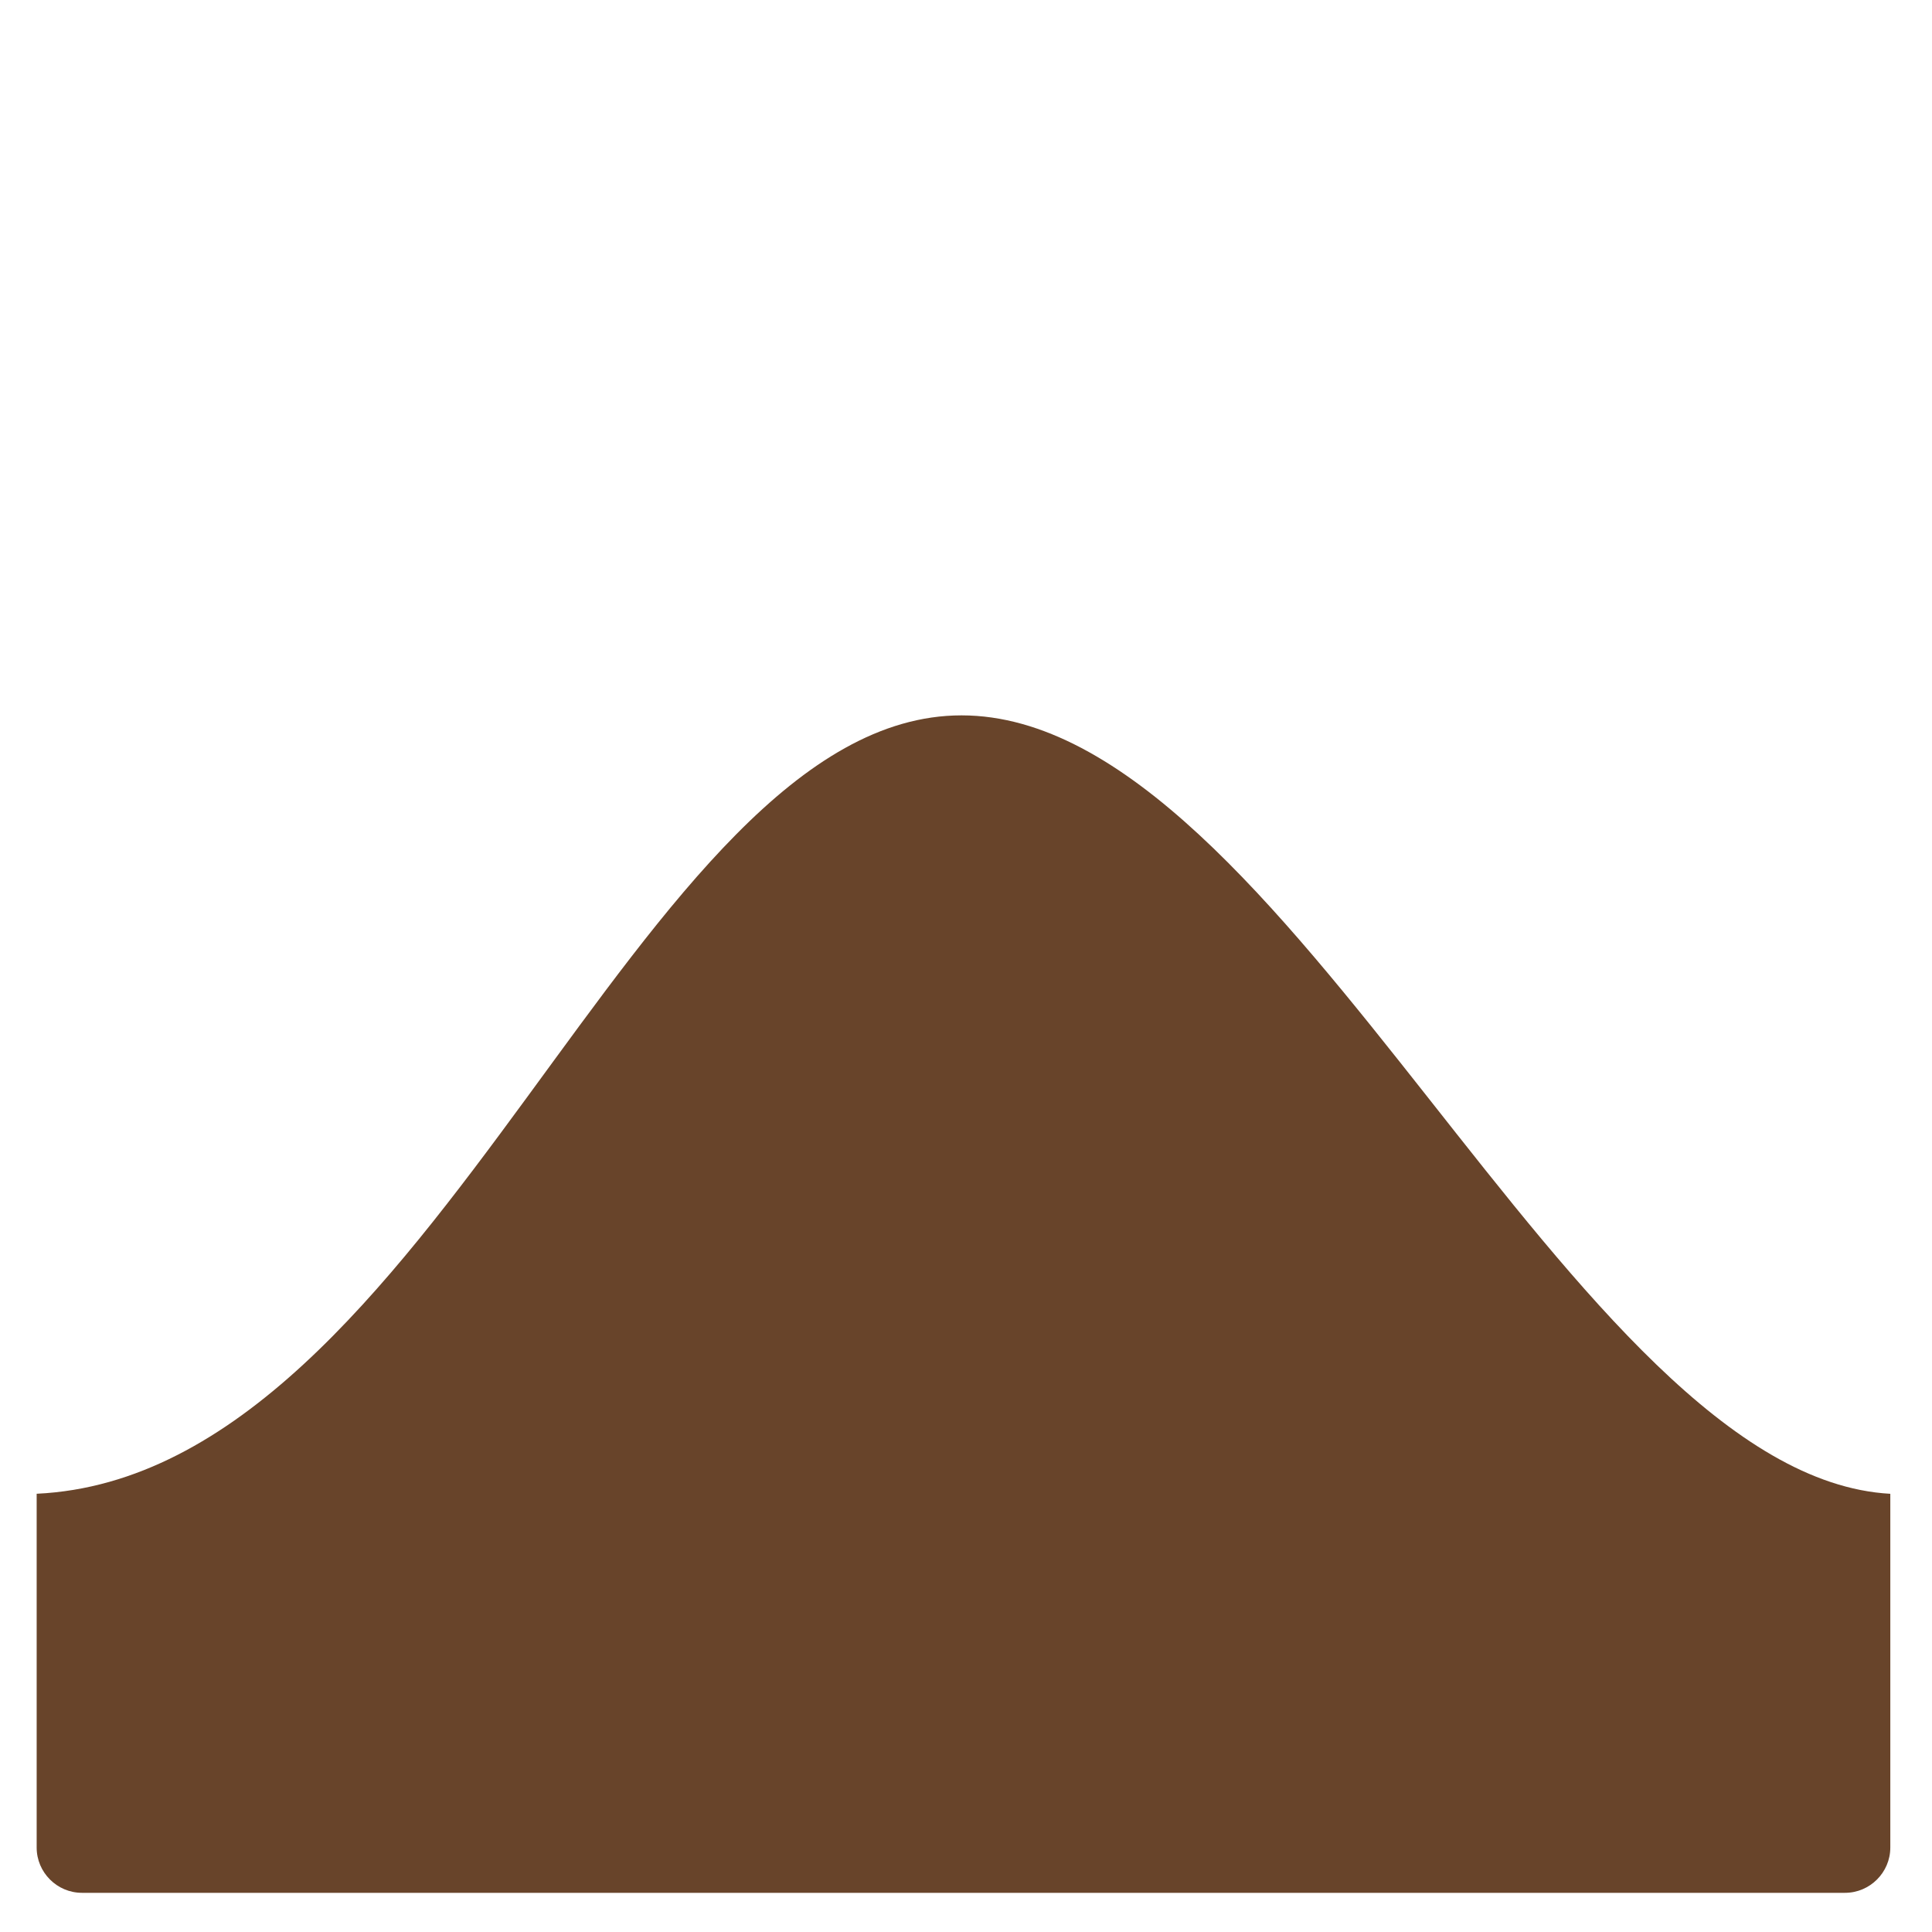 <svg xmlns="http://www.w3.org/2000/svg" viewBox="0 0 512 512" enable-background="new 0 0 512 512"><path fill="#68442A" d="M21.716 501.617H488.95c6.6 0 12-5.4 12-12v-93.745c-84.338-4.64-160.082-206.292-246.13-206.292-85.977 0-139.53 201.32-245.105 206.28v93.756c0 6.6 5.4 12 12 12z"/></svg>